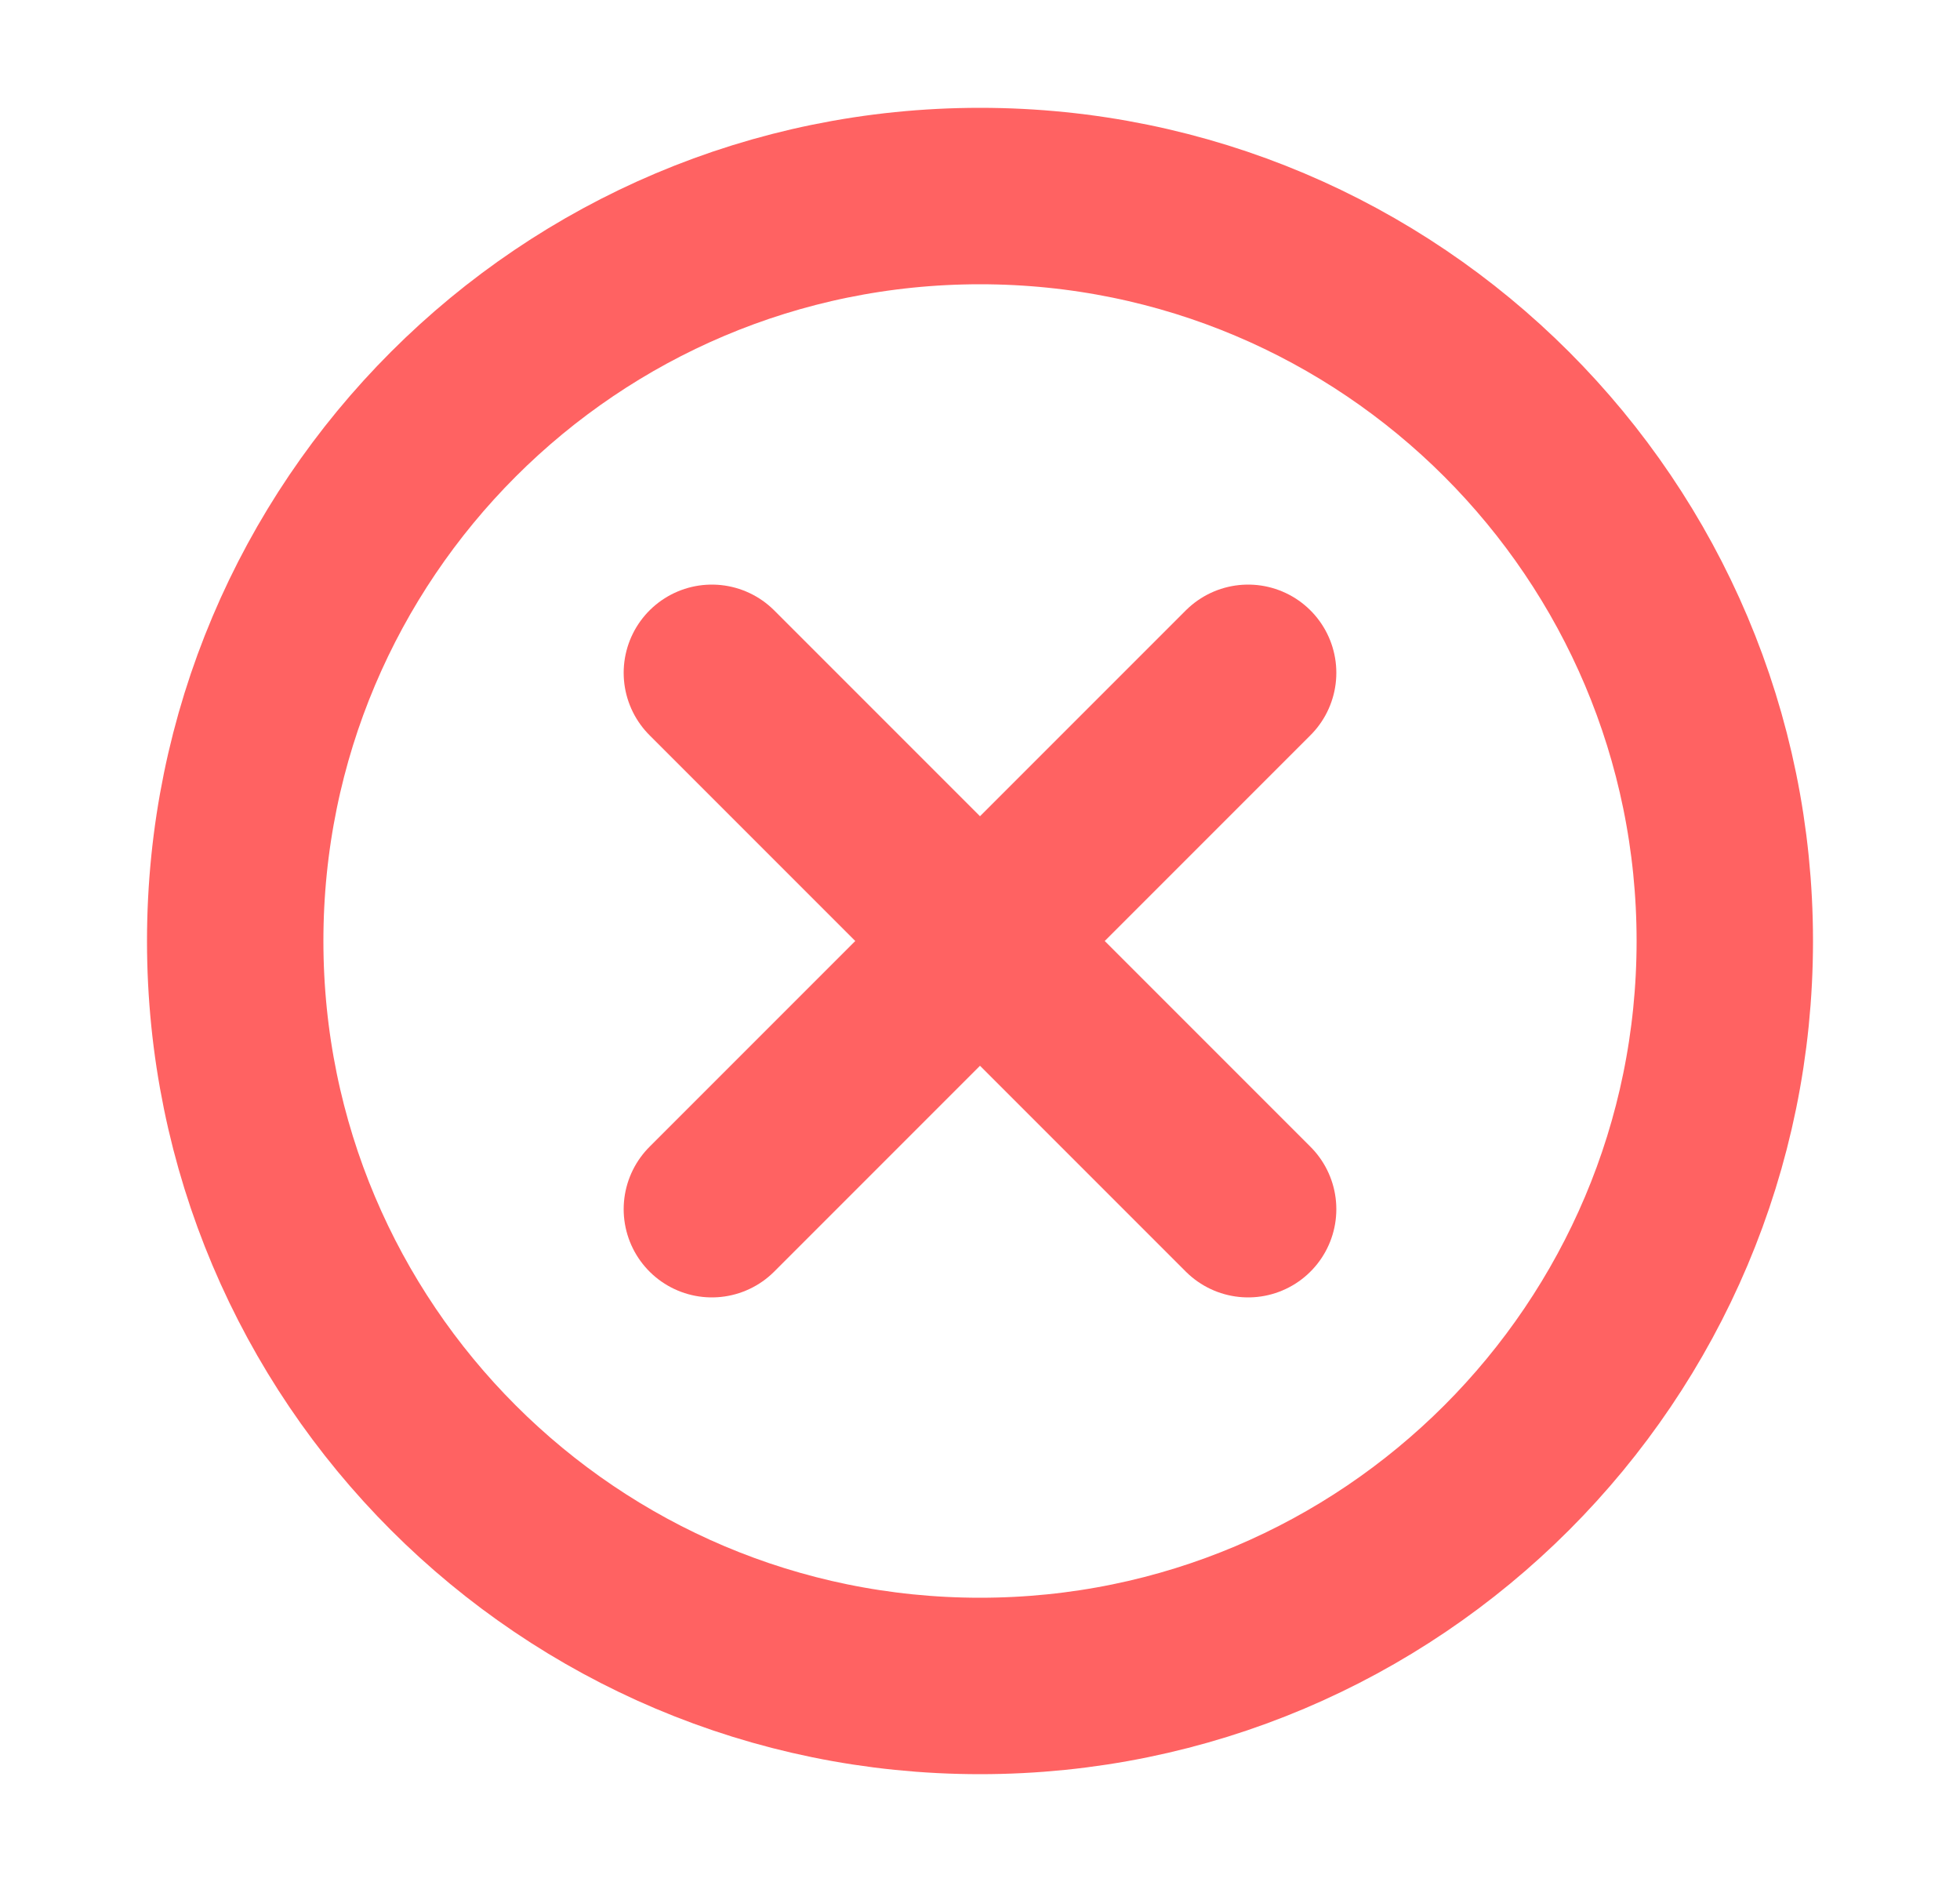 <svg width="25" height="24" viewBox="0 0 25 24" fill="none" xmlns="http://www.w3.org/2000/svg">
<path d="M15.92 8.58L9.08 15.42M9.08 8.58L15.92 15.42" stroke="#FF6262" stroke-width="2.25" stroke-linecap="round" stroke-linejoin="round"/>
<path d="M12.5 21.5C17.747 21.5 22 17.247 22 12C22 6.753 17.747 2.5 12.5 2.5C7.253 2.5 3 6.753 3 12C3 17.247 7.253 21.5 12.5 21.5Z" stroke="#FF6262" stroke-width="2.25" stroke-linecap="round" stroke-linejoin="round"/>
</svg>
